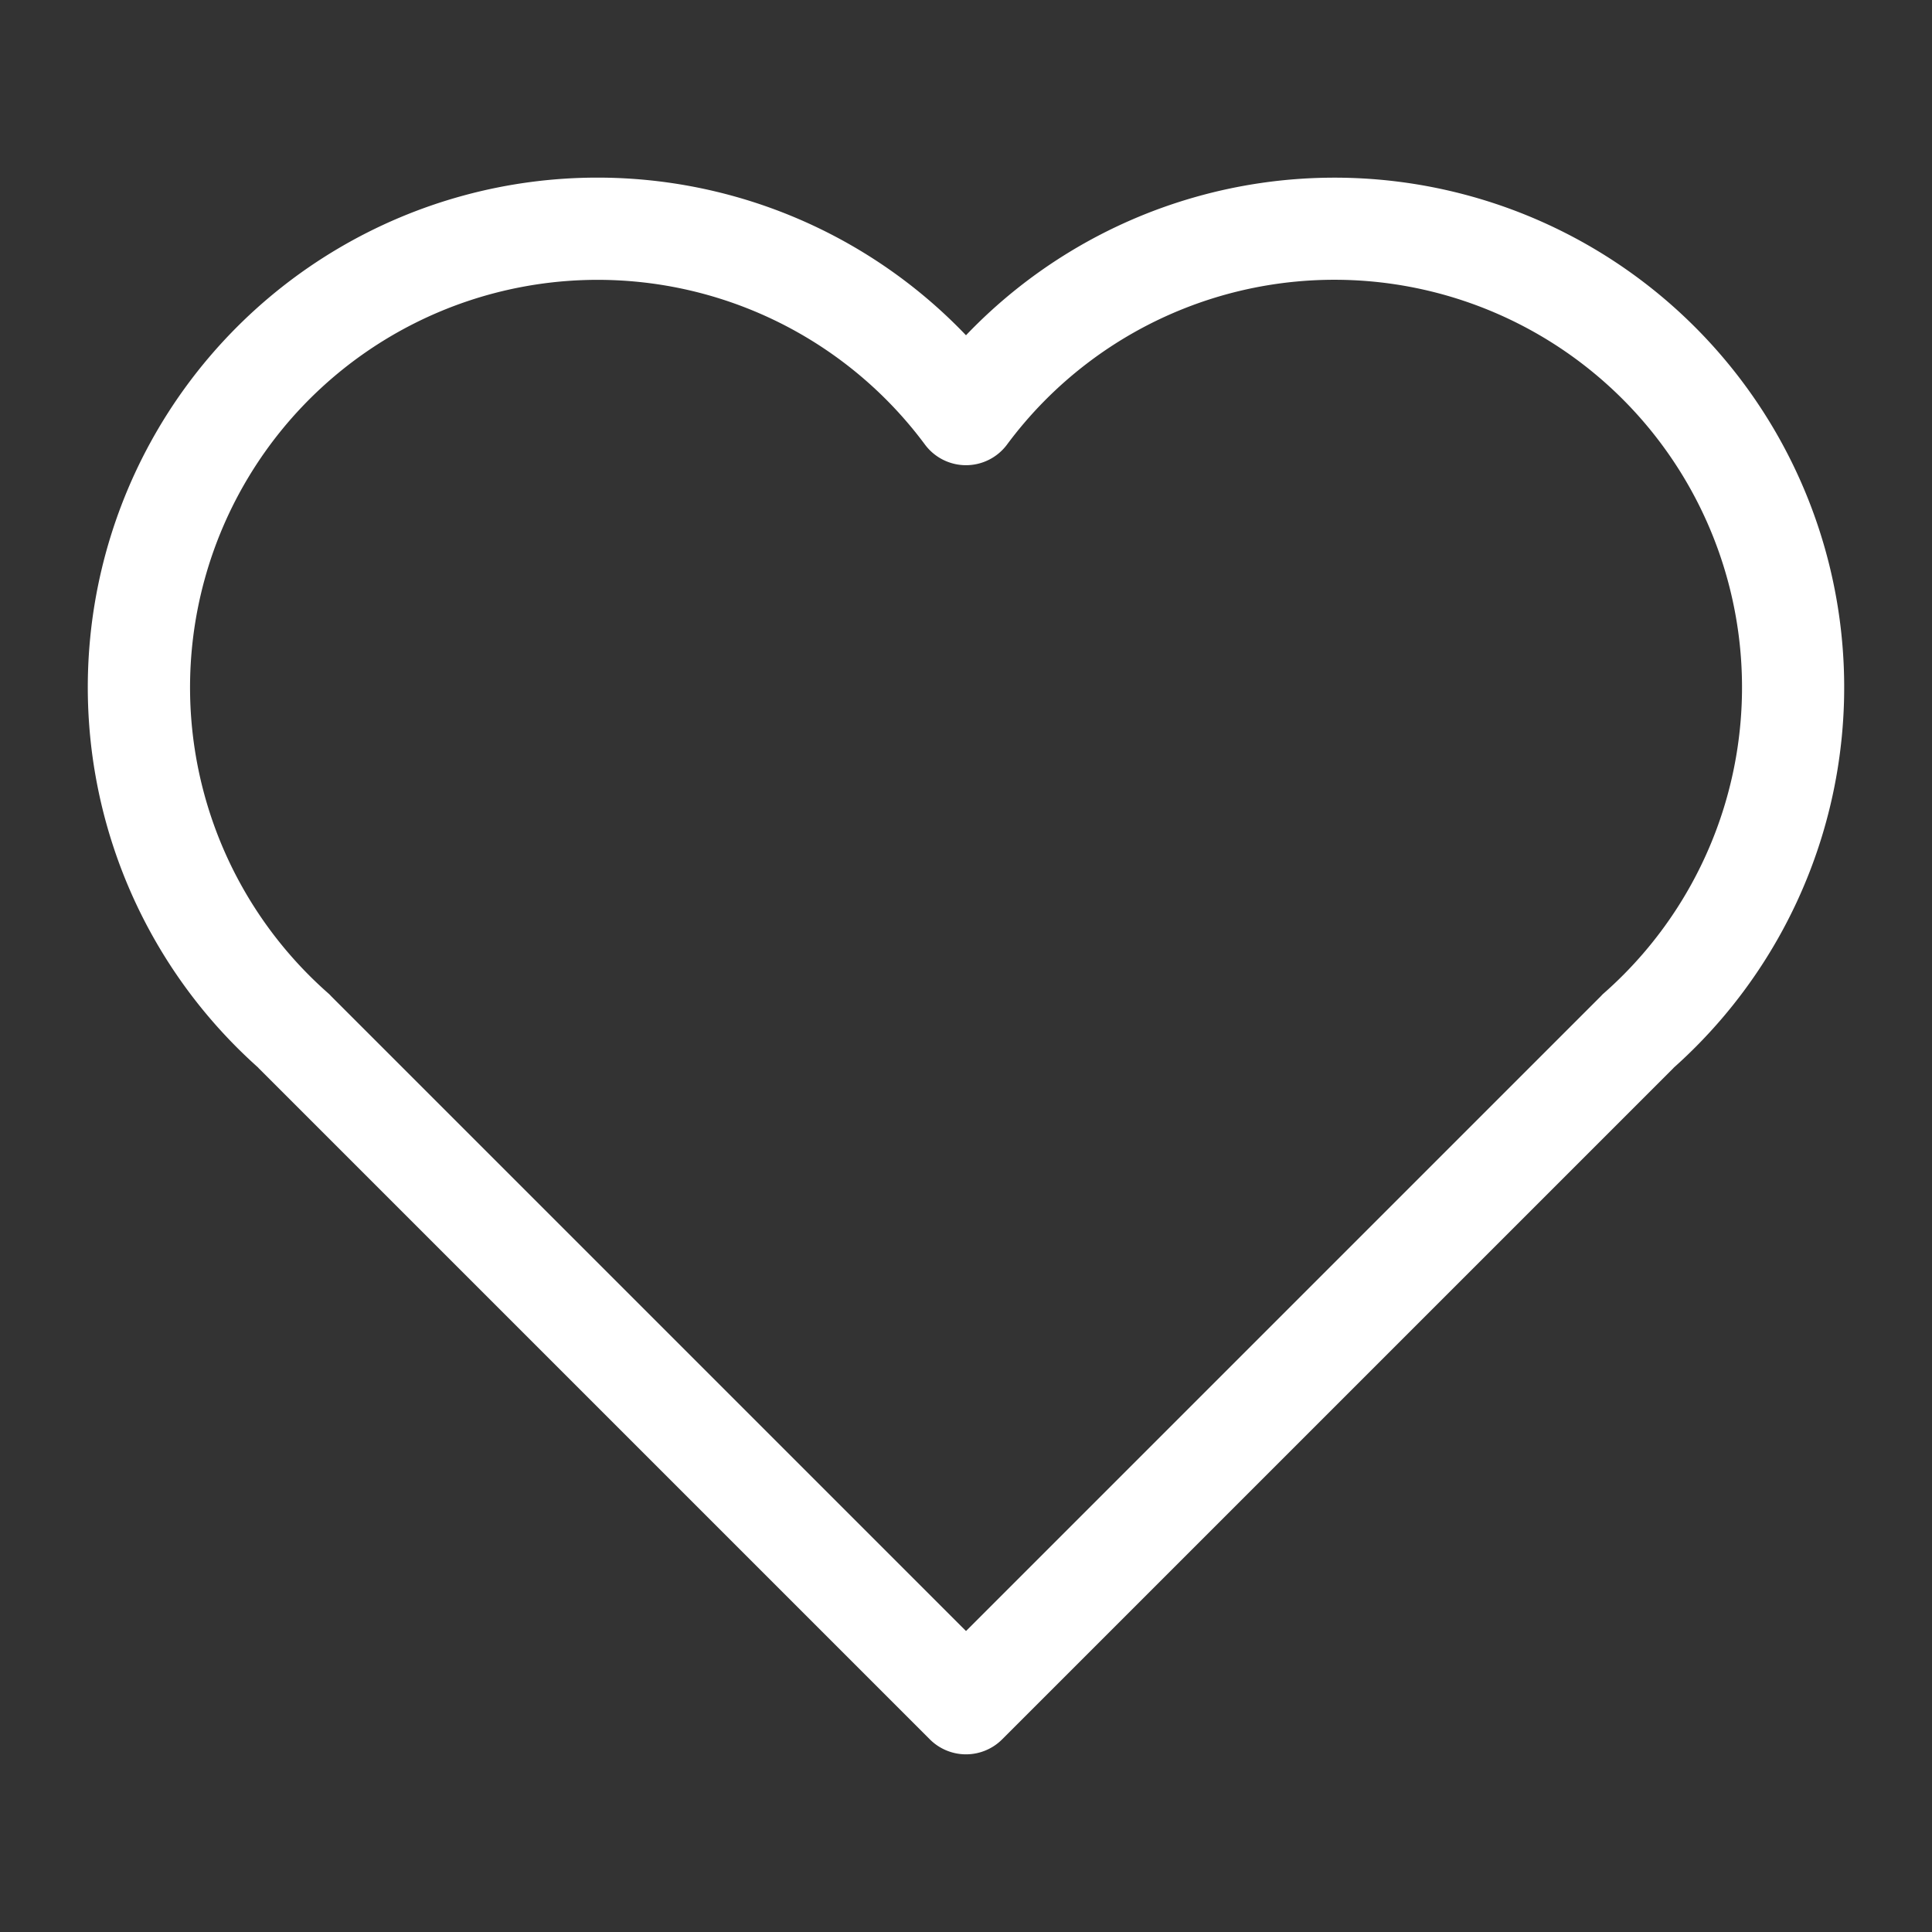 <svg id="Layer_1" data-name="Layer 1" xmlns="http://www.w3.org/2000/svg" viewBox="0 0 220 220">
  <rect x="0" y="0" width="220" height="220" fill="#333333" stroke="none"/>
  <defs>
    <style>
      .cls-1 {
        fill: #fff;
      }
    </style>
  </defs>
  <path class="cls-1" d="M192.999,37.231a58.033,58.033,0,0,0-83.0.946,58.034,58.034,0,1,0-80.618,83.374c.03.03.053.064.083.095L105.889,198.069a5.82,5.82,0,0,0,8.225-.004l76.423-76.42c.026-.026.047-.058.074-.084a58.026,58.026,0,0,0,2.389-84.33Zm-10.436,75.932c-.099.083-.18.185-.271.276L110.001,185.728,37.748,113.477c-.104-.107-.197-.217-.308-.314a46.412,46.412,0,1,1,67.89-62.534,5.821,5.821,0,0,0,9.337,0,46.415,46.415,0,1,1,67.896,62.534Z"/>
</svg>

